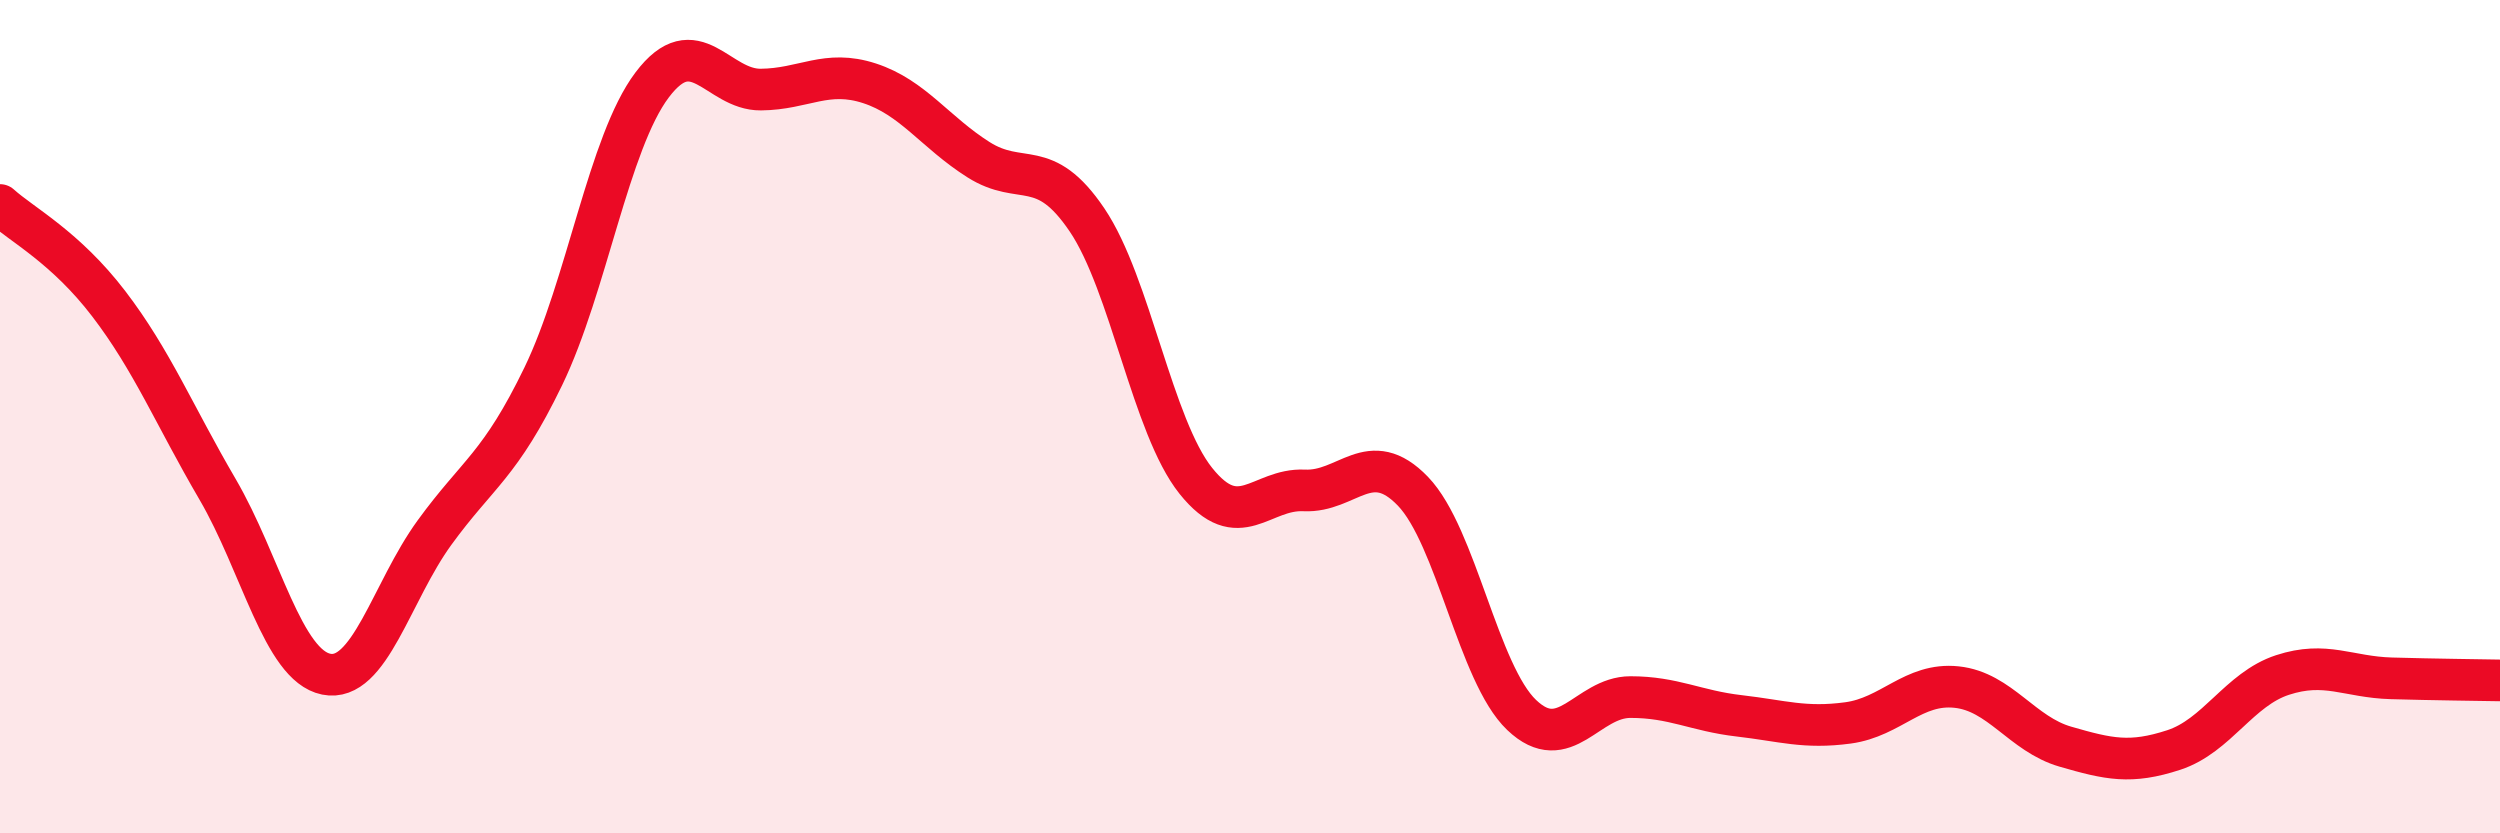 
    <svg width="60" height="20" viewBox="0 0 60 20" xmlns="http://www.w3.org/2000/svg">
      <path
        d="M 0,4.92 C 0.52,5.39 1.57,5.93 2.61,7.29 C 3.65,8.65 4.18,9.96 5.22,11.74 C 6.26,13.52 6.79,15.97 7.83,16.18 C 8.87,16.39 9.39,14.21 10.43,12.78 C 11.47,11.35 12,11.18 13.04,9.03 C 14.08,6.88 14.61,3.42 15.65,2.04 C 16.69,0.66 17.22,2.16 18.26,2.15 C 19.3,2.14 19.83,1.66 20.87,2 C 21.91,2.34 22.44,3.17 23.48,3.83 C 24.52,4.49 25.05,3.74 26.09,5.28 C 27.13,6.82 27.66,10.24 28.7,11.54 C 29.74,12.84 30.26,11.72 31.3,11.77 C 32.34,11.82 32.87,10.71 33.91,11.79 C 34.95,12.87 35.48,16.17 36.52,17.16 C 37.56,18.15 38.09,16.73 39.13,16.73 C 40.17,16.73 40.7,17.06 41.74,17.18 C 42.78,17.3 43.31,17.49 44.35,17.35 C 45.39,17.21 45.92,16.38 46.96,16.49 C 48,16.6 48.53,17.62 49.57,17.92 C 50.61,18.22 51.13,18.34 52.17,18 C 53.21,17.66 53.74,16.54 54.78,16.2 C 55.82,15.86 56.35,16.25 57.39,16.28 C 58.43,16.31 59.48,16.32 60,16.33L60 20L0 20Z"
        fill="#EB0A25"
        opacity="0.1"
        stroke-linecap="round"
        stroke-linejoin="round"
      />
      <path
        d="M 0,4.92 C 0.52,5.39 1.57,5.93 2.61,7.29 C 3.65,8.65 4.18,9.96 5.22,11.74 C 6.26,13.52 6.79,15.97 7.83,16.18 C 8.87,16.39 9.39,14.21 10.43,12.78 C 11.47,11.35 12,11.18 13.04,9.03 C 14.08,6.88 14.61,3.42 15.65,2.04 C 16.69,0.66 17.22,2.16 18.26,2.15 C 19.3,2.14 19.83,1.66 20.87,2 C 21.91,2.34 22.44,3.17 23.48,3.83 C 24.52,4.49 25.05,3.74 26.09,5.28 C 27.13,6.82 27.66,10.24 28.7,11.54 C 29.74,12.84 30.26,11.72 31.3,11.77 C 32.34,11.82 32.87,10.71 33.91,11.79 C 34.95,12.87 35.48,16.17 36.52,17.16 C 37.56,18.15 38.09,16.73 39.13,16.73 C 40.17,16.73 40.7,17.06 41.74,17.18 C 42.78,17.3 43.31,17.49 44.35,17.35 C 45.39,17.21 45.92,16.38 46.96,16.49 C 48,16.6 48.53,17.62 49.57,17.92 C 50.61,18.22 51.13,18.34 52.17,18 C 53.21,17.66 53.74,16.54 54.78,16.2 C 55.82,15.86 56.35,16.25 57.39,16.28 C 58.43,16.31 59.48,16.32 60,16.33"
        stroke="#EB0A25"
        stroke-width="1"
        fill="none"
        stroke-linecap="round"
        stroke-linejoin="round"
      />
    </svg>
  